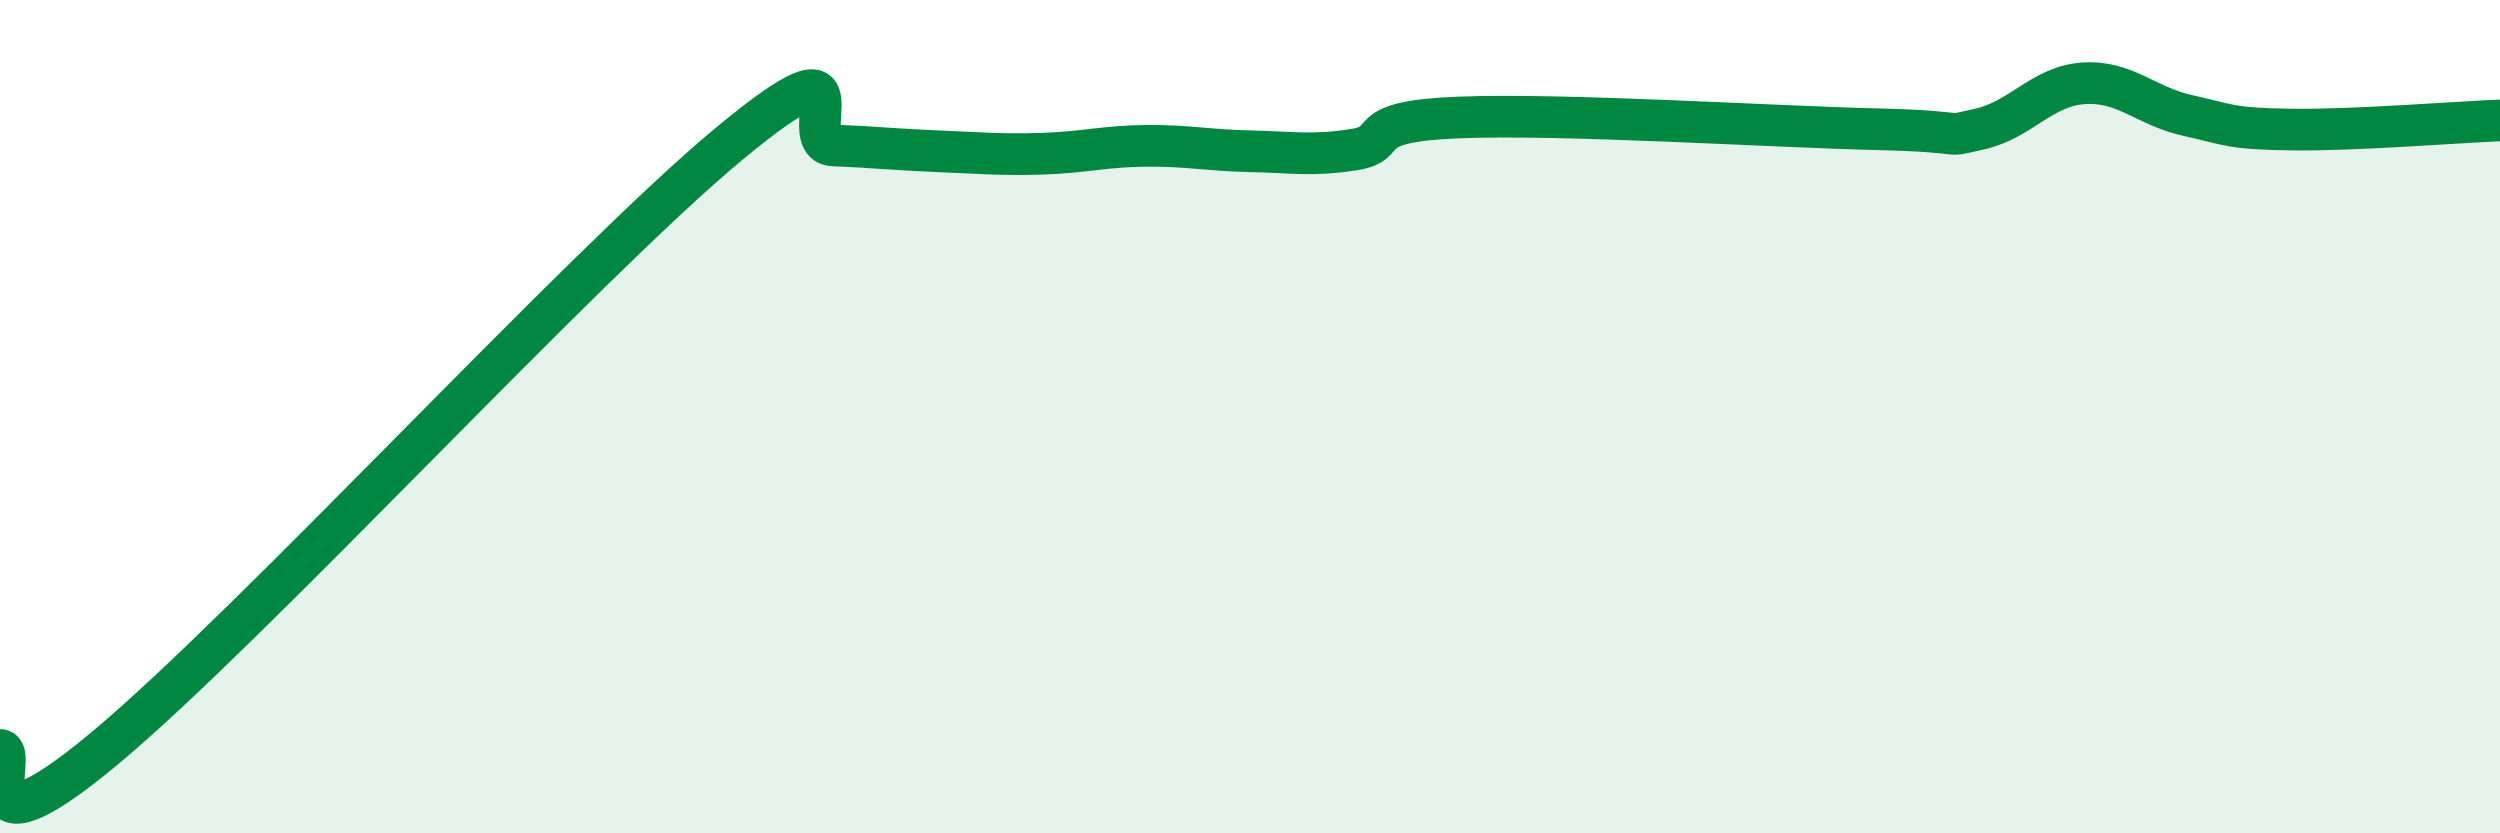 
    <svg width="60" height="20" viewBox="0 0 60 20" xmlns="http://www.w3.org/2000/svg">
      <path
        d="M 0,18 C 0.5,17.99 -1,20.88 2.5,17.97 C 6,15.06 14,6.35 17.5,3.45 C 21,0.55 19,3.45 20,3.49 C 21,3.53 21.5,3.59 22.5,3.63 C 23.5,3.67 24,3.72 25,3.69 C 26,3.66 26.5,3.51 27.5,3.5 C 28.5,3.49 29,3.61 30,3.63 C 31,3.65 31.5,3.75 32.5,3.59 C 33.5,3.43 32.5,2.92 35,2.82 C 37.5,2.72 42.5,3.04 45,3.1 C 47.5,3.16 46.5,3.32 47.5,3.1 C 48.5,2.88 49,2.07 50,2 C 51,1.93 51.5,2.55 52.5,2.77 C 53.5,2.99 53.5,3.09 55,3.11 C 56.5,3.13 59,2.93 60,2.89L60 20L0 20Z"
        fill="#008740"
        opacity="0.1"
        stroke-linecap="round"
        stroke-linejoin="round"
      />
      <path
        d="M 0,18 C 0.5,17.99 -1,20.88 2.5,17.97 C 6,15.06 14,6.35 17.5,3.45 C 21,0.55 19,3.45 20,3.49 C 21,3.53 21.5,3.59 22.5,3.63 C 23.5,3.67 24,3.72 25,3.69 C 26,3.66 26.5,3.51 27.5,3.5 C 28.5,3.49 29,3.61 30,3.63 C 31,3.65 31.5,3.75 32.5,3.59 C 33.5,3.43 32.5,2.92 35,2.82 C 37.5,2.72 42.5,3.04 45,3.1 C 47.5,3.16 46.5,3.32 47.5,3.1 C 48.5,2.88 49,2.07 50,2 C 51,1.93 51.5,2.55 52.5,2.77 C 53.5,2.99 53.5,3.09 55,3.11 C 56.5,3.13 59,2.93 60,2.89"
        stroke="#008740"
        stroke-width="1"
        fill="none"
        stroke-linecap="round"
        stroke-linejoin="round"
      />
    </svg>
  